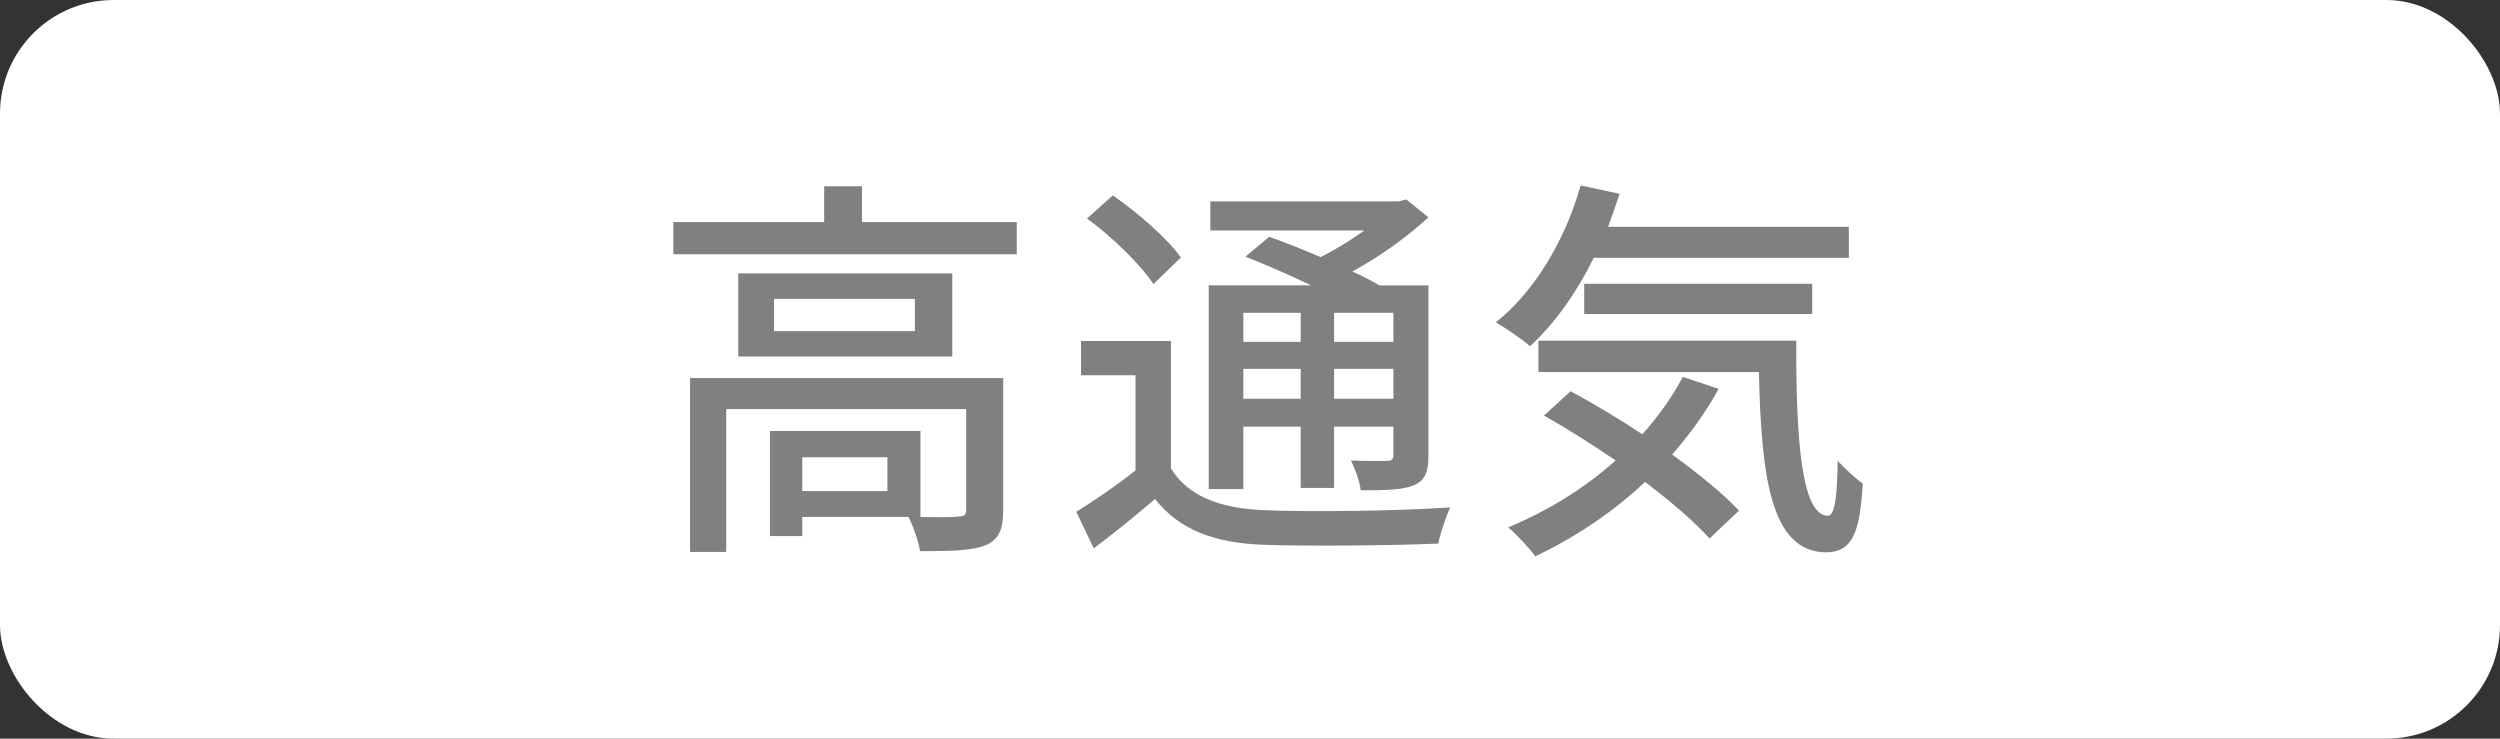 <?xml version="1.0" encoding="UTF-8"?><svg id="_レイヤー_2" xmlns="http://www.w3.org/2000/svg" width="88" height="26" viewBox="0 0 88 26"><rect x="0" y="0" width="88" height="26" fill="#333333" stroke="none"/><g id="layout"><rect width="88" height="26" rx="4" ry="4" style="fill:#fff; stroke-width:0px;"/><path d="M35.79,7.816v1.135h-12.089v-1.135h5.31v-1.26h1.33v1.26h5.449ZM35.313,17.958c0,.659-.14,1.022-.616,1.233-.49.195-1.219.21-2.311.21-.057-.364-.238-.868-.406-1.205h-3.74v.673h-1.135v-3.698h5.295v3.025c.616.015,1.148.015,1.316-.014.225,0,.294-.056.294-.238v-3.544h-8.446v5.029h-1.274v-6.122h11.023v4.65ZM33.521,9.624v2.927h-7.536v-2.927h7.536ZM32.204,10.521h-4.959v1.134h4.959v-1.134ZM31.237,16.096h-2.997v1.19h2.997v-1.19Z" style="fill:gray; stroke-width:0px;"/><path d="M41.217,16.487c.603.98,1.709,1.401,3.25,1.471,1.583.07,4.805.028,6.584-.098-.141.294-.351.896-.421,1.274-1.61.07-4.552.098-6.177.042-1.737-.069-2.941-.532-3.796-1.61-.673.574-1.373,1.148-2.157,1.736l-.616-1.288c.644-.393,1.414-.925,2.087-1.457v-3.348h-1.919v-1.205h3.165v4.482ZM40.601,10.002c-.448-.687-1.456-1.667-2.339-2.312l.91-.812c.869.602,1.919,1.512,2.396,2.185l-.967.938ZM43.767,17.216h-1.219v-7.172h3.6c-.756-.364-1.597-.729-2.311-1.009l.84-.7c.547.196,1.191.448,1.808.715.532-.267,1.078-.603,1.541-.938h-5.422v-1.023h6.626l.267-.069.784.63c-.729.673-1.695,1.373-2.676,1.905.364.168.687.336.953.49h1.723v5.968c0,.588-.099.882-.505,1.064-.392.168-.98.182-1.877.182-.042-.322-.195-.756-.35-1.051.588.028,1.12.015,1.288.015.154,0,.211-.057.211-.225v-.98h-2.088v2.157h-1.176v-2.157h-2.018v2.199ZM43.767,11.011v1.022h2.018v-1.022h-2.018ZM45.784,14.036v-1.051h-2.018v1.051h2.018ZM49.048,11.011h-2.088v1.022h2.088v-1.022ZM49.048,14.036v-1.051h-2.088v1.051h2.088Z" style="fill:gray; stroke-width:0px;"/><path d="M56.1,9.078c-.616,1.246-1.387,2.324-2.241,3.109-.267-.238-.868-.645-1.205-.841,1.359-1.079,2.438-2.886,2.984-4.818l1.372.294c-.126.393-.266.784-.406,1.162h8.475v1.094h-8.979ZM60.498,13.686c-.462.841-1.022,1.611-1.639,2.312.938.687,1.793,1.373,2.353,1.976l-1.036.98c-.532-.589-1.345-1.289-2.27-1.989-1.148,1.079-2.479,1.961-3.866,2.619-.182-.266-.672-.784-.952-1.022,1.387-.574,2.689-1.373,3.782-2.354-.841-.574-1.709-1.12-2.521-1.582l.938-.855c.799.435,1.681.953,2.521,1.514.561-.617,1.036-1.289,1.429-2.018l1.261.42ZM63.229,11.991c-.014,3.487.182,6.163,1.12,6.163.253-.014.322-.784.337-1.933.266.28.602.603.882.798-.098,1.737-.364,2.41-1.288,2.424-1.947-.014-2.283-2.647-2.367-6.346h-7.761v-1.106h9.077ZM55.764,11.053v-1.064h8.026v1.064h-8.026Z" style="fill:gray; stroke-width:0px;"/></g></svg>